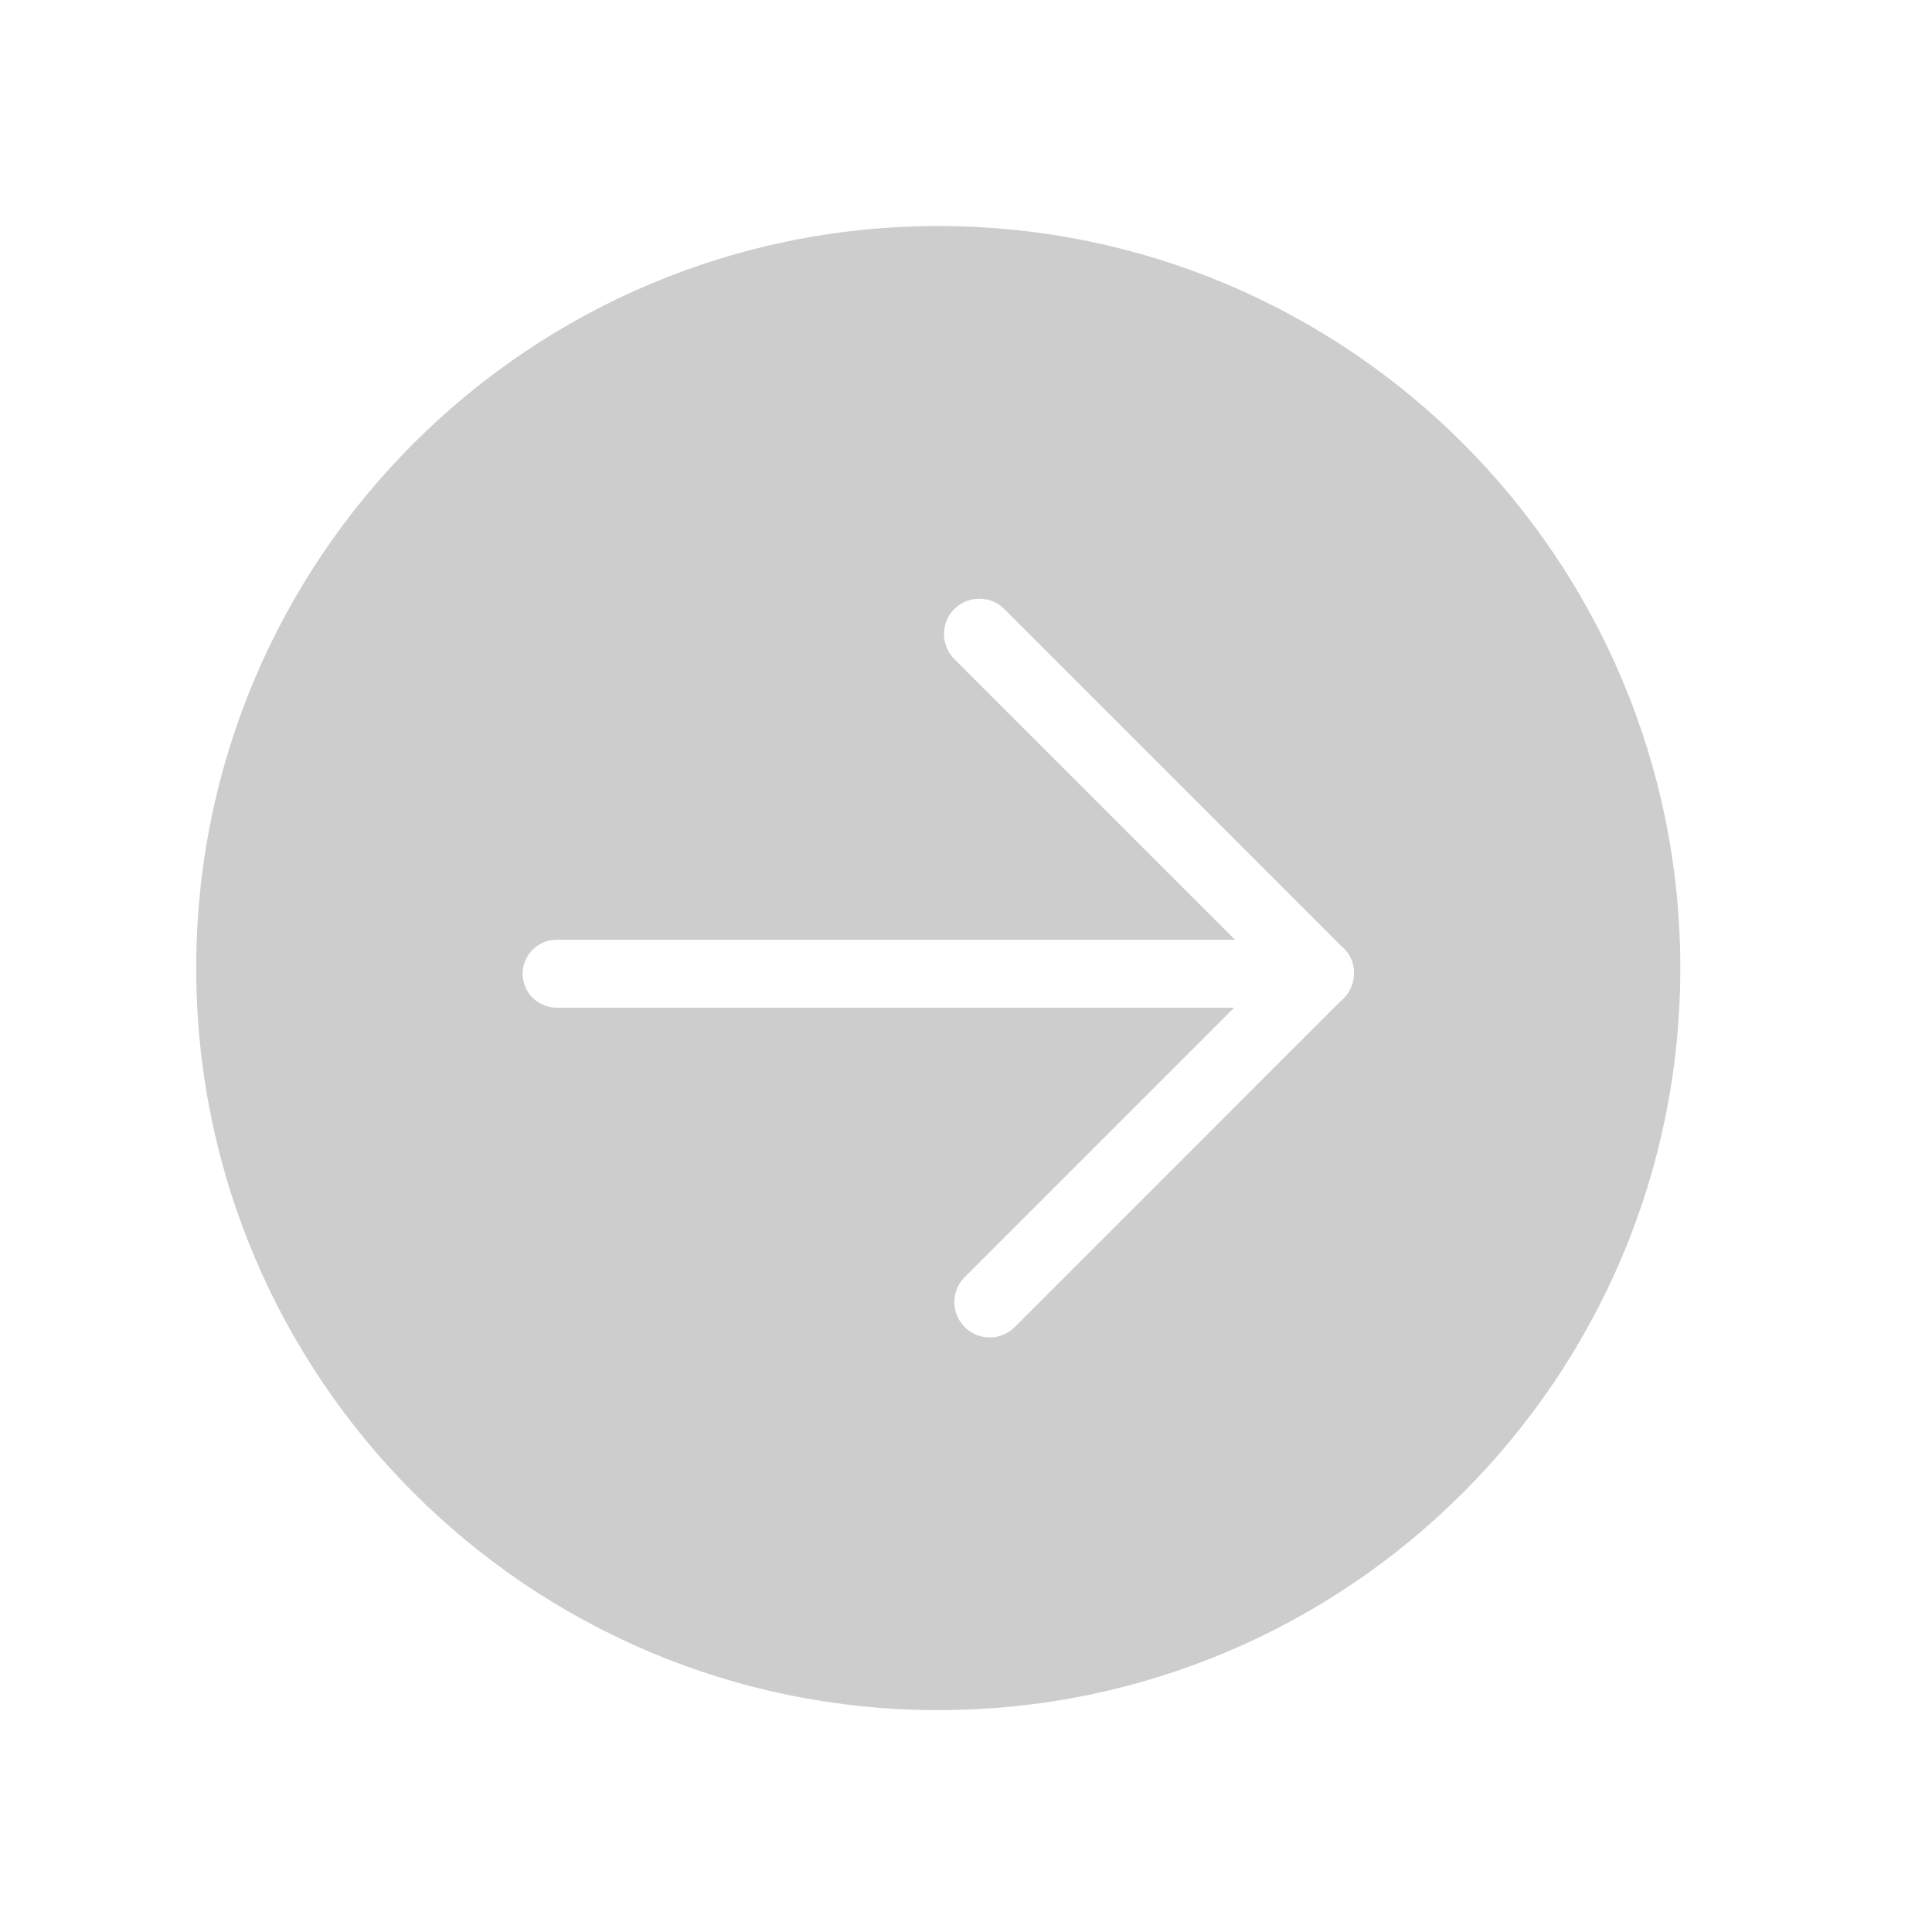 <?xml version="1.0" standalone="no"?><!DOCTYPE svg PUBLIC "-//W3C//DTD SVG 1.1//EN" "http://www.w3.org/Graphics/SVG/1.1/DTD/svg11.dtd"><svg t="1733032928483" class="icon" viewBox="0 0 1024 1024" version="1.1" xmlns="http://www.w3.org/2000/svg" p-id="17374" id="mx_n_1733032928484" width="48" height="48" xmlns:xlink="http://www.w3.org/1999/xlink"><path d="M497.3 119.8C280.1 119.8 104 295.9 104 513.1s176.1 393.3 393.3 393.3c217.2 0 393.3-176.1 393.3-393.3S714.5 119.8 497.3 119.8z m214.9 409.4c-0.5 0.5-1 0.9-1.5 1.3L537.8 703.4c-7.3 7.3-19.2 7.3-26.5 0-7.3-7.3-7.3-19.2 0-26.5l142.8-142.8H295c-9.9 0-18-8.1-18-18s8.1-18 18-18h359.6L505.8 349.3c-7.3-7.3-7.3-19.2 0-26.5 7.3-7.3 19.2-7.3 26.5 0l178.4 178.4c0.5 0.4 1 0.8 1.5 1.3 3.7 3.7 5.5 8.5 5.5 13.3-0.1 4.9-1.9 9.8-5.5 13.4z" fill="#cdcdcd" p-id="17375"></path></svg>